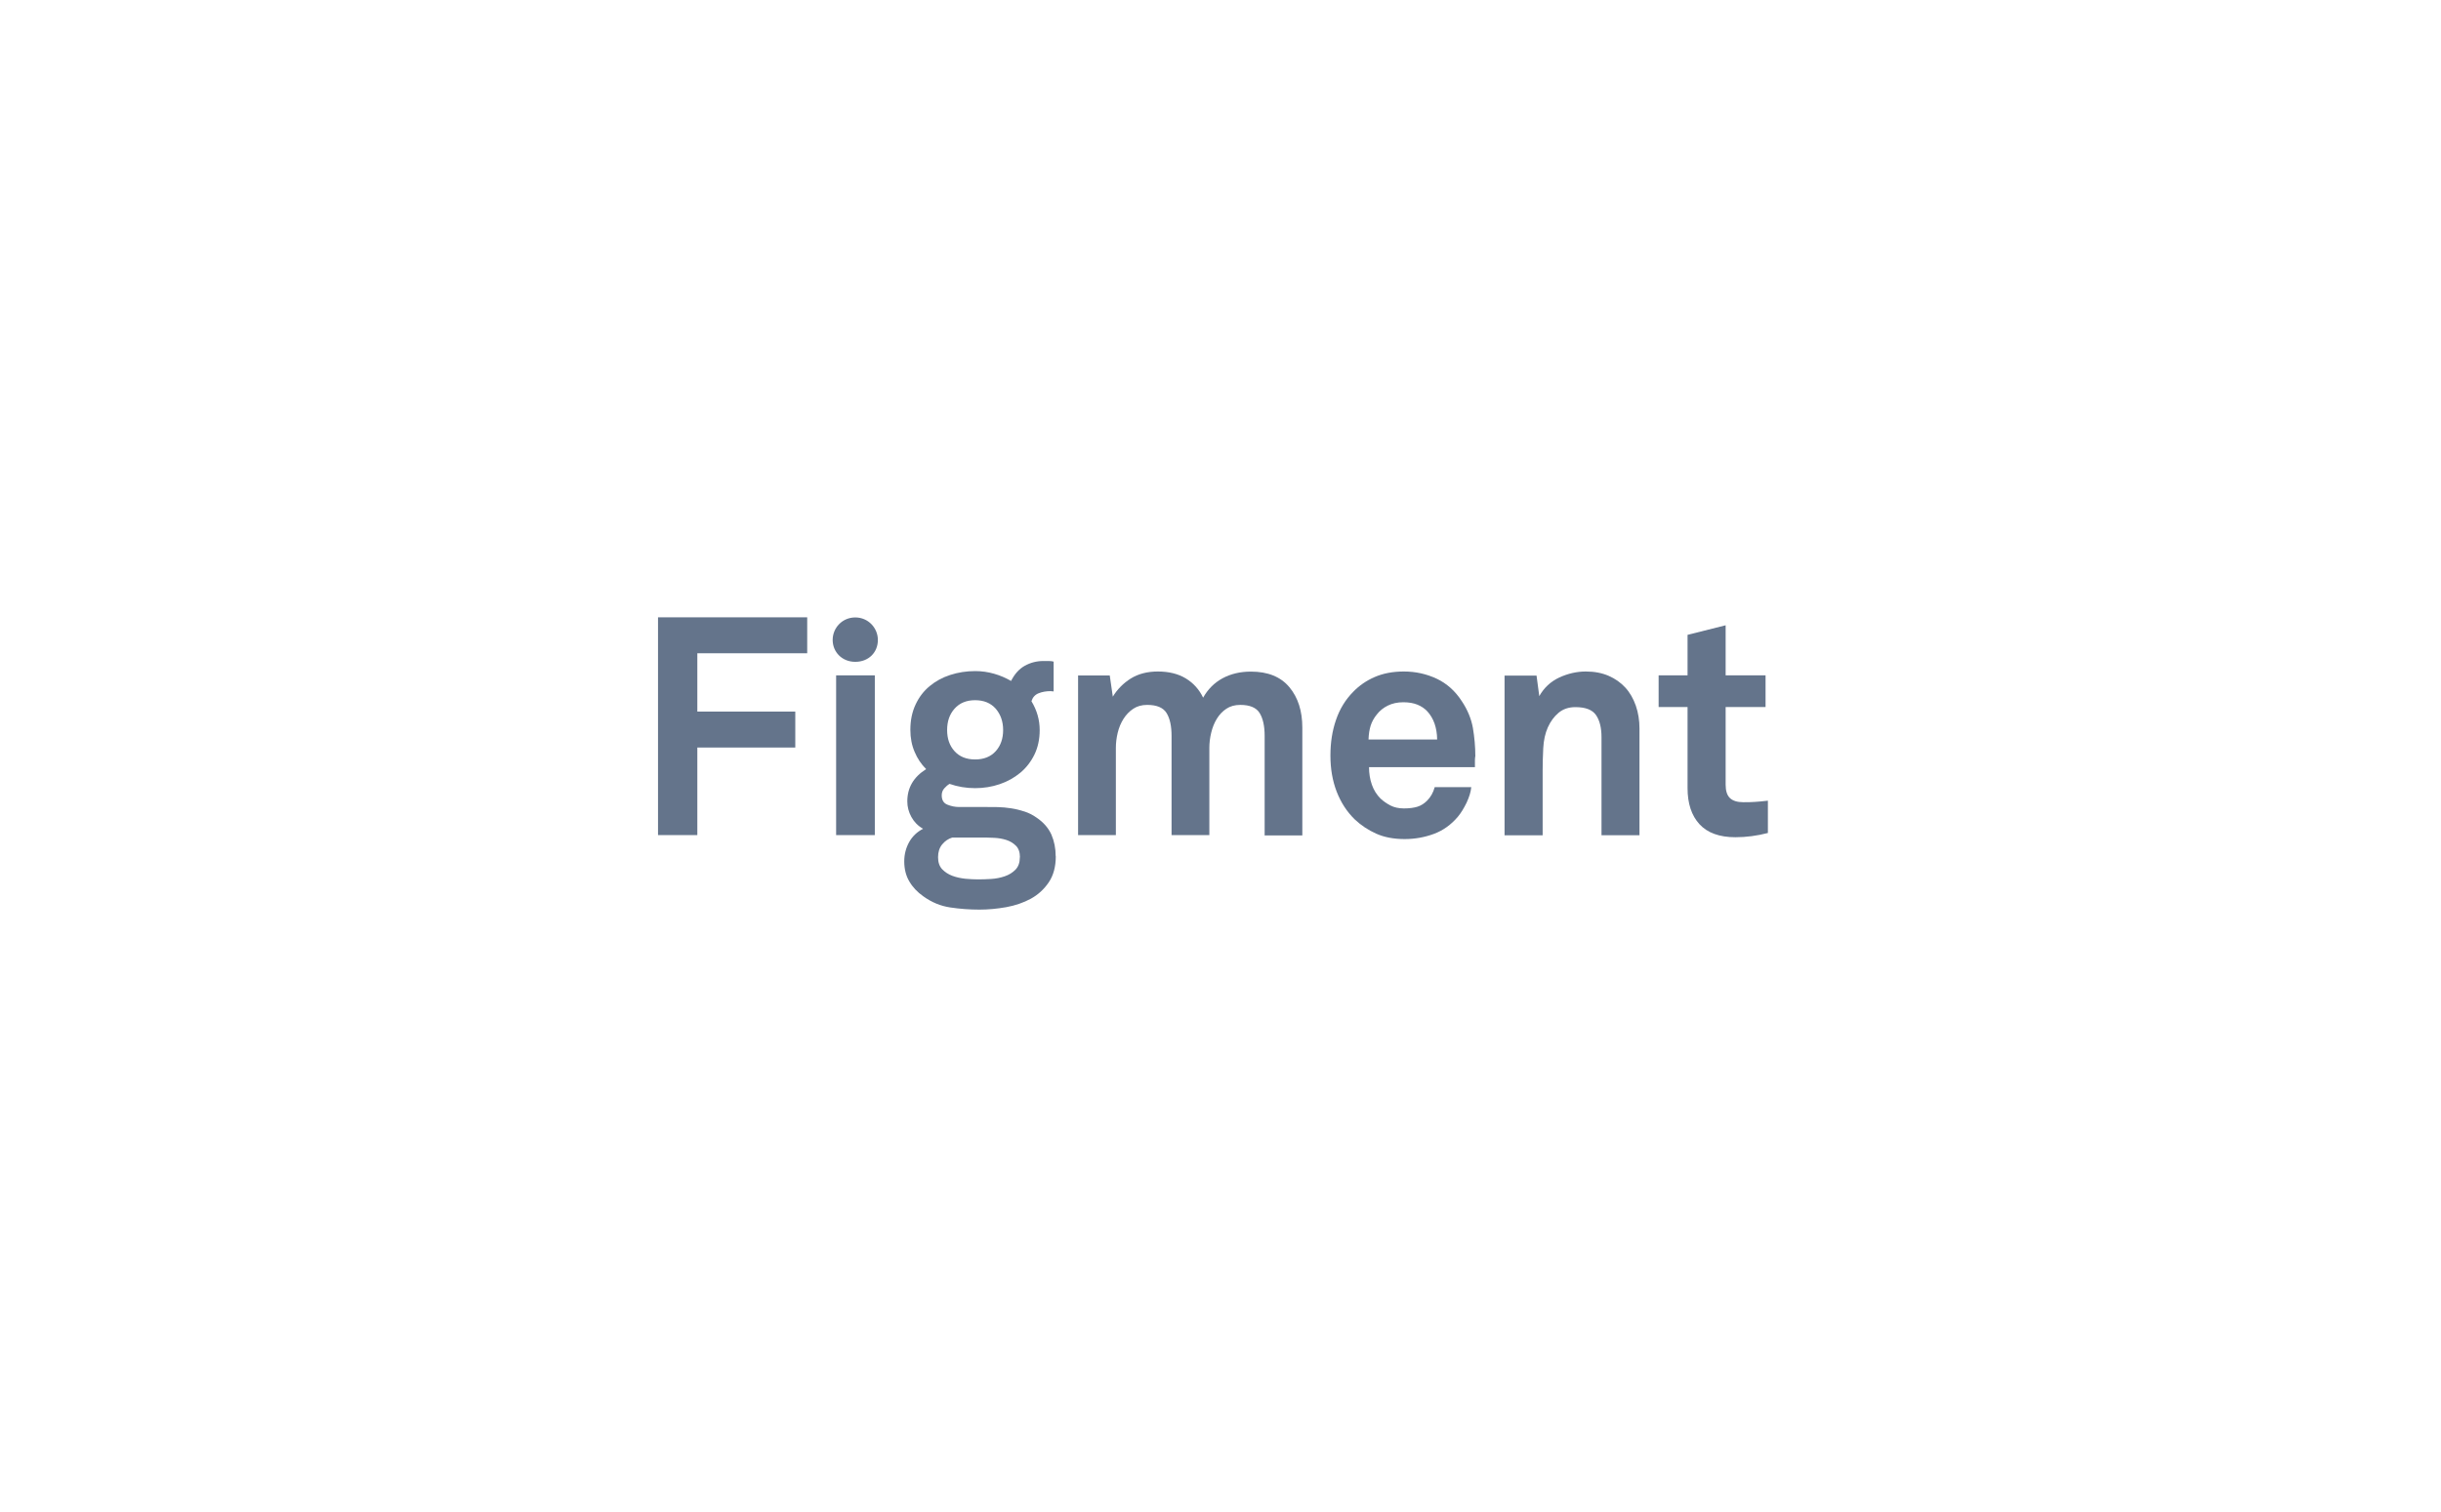 <svg width="163" height="101" viewBox="0 0 163 101" fill="none" xmlns="http://www.w3.org/2000/svg">
<g clip-path="url(#clip0_1712_118353)">
<path d="M46.565 43.635V47.531H53.106V49.932H46.565V55.78H43.94V41.234H53.902V43.635H46.565Z" fill="#64748B"/>
<path d="M55.833 55.781V45.111H58.417V55.781H55.833Z" fill="#64748B"/>
<path d="M70.501 57.195C70.501 57.895 70.344 58.473 70.032 58.935C69.719 59.398 69.318 59.765 68.835 60.03C68.345 60.295 67.794 60.486 67.189 60.595C66.577 60.703 65.986 60.758 65.401 60.758C64.748 60.758 64.102 60.71 63.463 60.615C62.817 60.52 62.218 60.275 61.661 59.874C61.253 59.588 60.94 59.255 60.716 58.867C60.491 58.487 60.382 58.038 60.382 57.535C60.382 57.072 60.491 56.644 60.709 56.249C60.926 55.862 61.239 55.563 61.64 55.359C61.3 55.168 61.042 54.903 60.858 54.57C60.675 54.237 60.586 53.89 60.586 53.529C60.586 52.611 61.008 51.898 61.844 51.374C61.518 51.047 61.26 50.667 61.076 50.225C60.886 49.789 60.79 49.293 60.79 48.749C60.79 48.117 60.906 47.559 61.137 47.063C61.368 46.566 61.681 46.158 62.076 45.832C62.47 45.505 62.926 45.254 63.449 45.084C63.973 44.914 64.53 44.825 65.122 44.825C65.557 44.825 65.979 44.887 66.38 45.002C66.788 45.118 67.162 45.281 67.516 45.485C67.747 45.023 68.053 44.683 68.427 44.472C68.808 44.261 69.222 44.152 69.664 44.152H70.011C70.161 44.152 70.276 44.166 70.358 44.193V46.185L70.154 46.165C69.855 46.165 69.59 46.213 69.352 46.308C69.114 46.403 68.957 46.58 68.876 46.838C69.243 47.444 69.426 48.083 69.426 48.77C69.426 49.388 69.304 49.932 69.073 50.408C68.835 50.891 68.522 51.292 68.128 51.619C67.733 51.945 67.278 52.203 66.754 52.38C66.23 52.557 65.686 52.645 65.115 52.645C64.517 52.645 63.952 52.55 63.408 52.36C63.286 52.428 63.17 52.53 63.055 52.659C62.939 52.788 62.885 52.945 62.885 53.121C62.885 53.434 63.007 53.645 63.259 53.747C63.51 53.849 63.769 53.904 64.041 53.904H65.788C66.047 53.904 66.326 53.904 66.618 53.91C66.917 53.917 67.216 53.944 67.522 53.992C67.828 54.039 68.128 54.114 68.42 54.209C68.712 54.305 68.978 54.441 69.222 54.617C69.685 54.93 70.011 55.311 70.208 55.746C70.399 56.188 70.494 56.671 70.494 57.188L70.501 57.195ZM68.107 57.256C68.107 56.929 68.019 56.671 67.842 56.494C67.665 56.318 67.454 56.188 67.203 56.107C66.951 56.025 66.679 55.977 66.387 55.964C66.094 55.95 65.829 55.944 65.584 55.944H63.592C63.32 56.025 63.096 56.181 62.912 56.406C62.728 56.63 62.64 56.916 62.64 57.256C62.64 57.596 62.728 57.861 62.912 58.058C63.096 58.249 63.32 58.398 63.592 58.5C63.864 58.602 64.156 58.663 64.469 58.697C64.782 58.725 65.061 58.738 65.299 58.738C65.557 58.738 65.85 58.731 66.176 58.711C66.502 58.691 66.808 58.63 67.087 58.534C67.373 58.439 67.611 58.289 67.808 58.092C68.005 57.888 68.1 57.616 68.1 57.263L68.107 57.256ZM66.985 48.763C66.985 48.191 66.815 47.715 66.489 47.335C66.156 46.961 65.7 46.77 65.115 46.77C64.53 46.77 64.075 46.961 63.742 47.335C63.408 47.709 63.245 48.185 63.245 48.763C63.245 49.341 63.408 49.81 63.742 50.177C64.075 50.544 64.53 50.728 65.115 50.728C65.7 50.728 66.156 50.544 66.489 50.177C66.822 49.81 66.985 49.334 66.985 48.763Z" fill="#64748B"/>
<path d="M84.448 55.781V49.158C84.448 48.505 84.339 47.995 84.114 47.628C83.89 47.267 83.462 47.084 82.822 47.084C82.455 47.084 82.142 47.172 81.891 47.342C81.632 47.512 81.422 47.737 81.252 48.016C81.082 48.294 80.959 48.607 80.878 48.947C80.796 49.287 80.755 49.62 80.755 49.953V55.781H78.232V49.158C78.232 48.505 78.124 47.995 77.899 47.628C77.675 47.267 77.246 47.084 76.607 47.084C76.24 47.084 75.927 47.172 75.676 47.342C75.417 47.512 75.2 47.737 75.023 48.016C74.846 48.294 74.717 48.607 74.635 48.947C74.554 49.287 74.513 49.62 74.513 49.953V55.781H71.99V45.119H74.105L74.309 46.533C74.608 46.044 75.009 45.636 75.506 45.323C76.009 45.01 76.614 44.853 77.314 44.853C78.062 44.853 78.681 45.01 79.184 45.316C79.688 45.622 80.075 46.05 80.34 46.601C80.653 46.044 81.082 45.608 81.632 45.309C82.183 45.01 82.816 44.86 83.53 44.86C84.665 44.86 85.522 45.207 86.1 45.901C86.678 46.594 86.964 47.492 86.964 48.6V55.801H84.441L84.448 55.781Z" fill="#64748B"/>
<path d="M98.51 50.532C98.496 50.627 98.49 50.715 98.49 50.797V51.245H91.418C91.418 51.654 91.479 52.048 91.608 52.415C91.737 52.782 91.934 53.088 92.186 53.34C92.376 53.517 92.601 53.673 92.846 53.802C93.097 53.931 93.396 53.999 93.75 53.999C94.104 53.999 94.416 53.959 94.654 53.884C94.892 53.809 95.103 53.673 95.294 53.483C95.538 53.238 95.708 52.932 95.804 52.578H98.245C98.218 52.891 98.109 53.238 97.932 53.619C97.748 53.993 97.558 54.306 97.354 54.55C96.905 55.081 96.375 55.468 95.749 55.7C95.124 55.931 94.478 56.046 93.798 56.046C93.063 56.046 92.431 55.924 91.9 55.686C91.363 55.448 90.887 55.128 90.466 54.734C89.935 54.217 89.534 53.592 89.255 52.871C88.976 52.143 88.84 51.347 88.84 50.47C88.84 49.593 88.963 48.811 89.214 48.084C89.466 47.349 89.847 46.73 90.364 46.207C90.758 45.799 91.234 45.465 91.798 45.221C92.363 44.976 93.009 44.853 93.743 44.853C94.532 44.853 95.26 45.017 95.94 45.336C96.613 45.656 97.17 46.152 97.606 46.825C98 47.41 98.245 48.016 98.354 48.621C98.456 49.226 98.517 49.865 98.517 50.532H98.51ZM95.967 49.382C95.953 48.607 95.736 47.981 95.314 47.519C95.137 47.329 94.92 47.179 94.654 47.07C94.389 46.962 94.076 46.907 93.709 46.907C93.315 46.907 92.975 46.982 92.669 47.132C92.37 47.281 92.125 47.478 91.934 47.73C91.744 47.961 91.608 48.213 91.526 48.471C91.445 48.73 91.397 49.035 91.384 49.396H95.96L95.967 49.382Z" fill="#64748B"/>
<path d="M106.942 55.781V49.239C106.942 48.614 106.82 48.117 106.575 47.764C106.33 47.41 105.874 47.233 105.194 47.233C104.746 47.233 104.372 47.363 104.072 47.614C103.773 47.866 103.535 48.192 103.358 48.587C103.182 48.981 103.08 49.444 103.052 49.974C103.025 50.504 103.012 50.987 103.012 51.443V55.795H100.468V45.126H102.604L102.787 46.499C103.1 45.941 103.542 45.527 104.12 45.255C104.698 44.989 105.29 44.853 105.895 44.853C106.466 44.853 106.969 44.949 107.411 45.139C107.853 45.33 108.227 45.595 108.533 45.928C108.839 46.261 109.07 46.669 109.234 47.138C109.397 47.608 109.478 48.117 109.478 48.668V55.788H106.935L106.942 55.781Z" fill="#64748B"/>
<path d="M118.06 55.638C117.326 55.828 116.605 55.923 115.884 55.923C114.816 55.923 114.014 55.631 113.484 55.053C112.953 54.475 112.688 53.666 112.688 52.646V47.226H110.757V45.111H112.688V42.405L115.231 41.766V45.111H117.897V47.226H115.231V52.414C115.231 52.822 115.326 53.122 115.517 53.305C115.707 53.489 116.006 53.584 116.408 53.584C116.68 53.584 116.931 53.584 117.169 53.564C117.407 53.55 117.7 53.523 118.053 53.482V55.638H118.06Z" fill="#64748B"/>
<path fill-rule="evenodd" clip-rule="evenodd" d="M58.621 42.745C58.621 41.949 57.982 41.242 57.112 41.242C56.241 41.242 55.602 41.943 55.602 42.745C55.602 43.547 56.221 44.207 57.112 44.207C58.002 44.207 58.621 43.581 58.621 42.745Z" fill="#64748B"/>
</g>
<defs>
<clipPath id="clip0_1712_118353">
<rect width="163" height="101" fill="white"/>
</clipPath>
</defs>
</svg>
